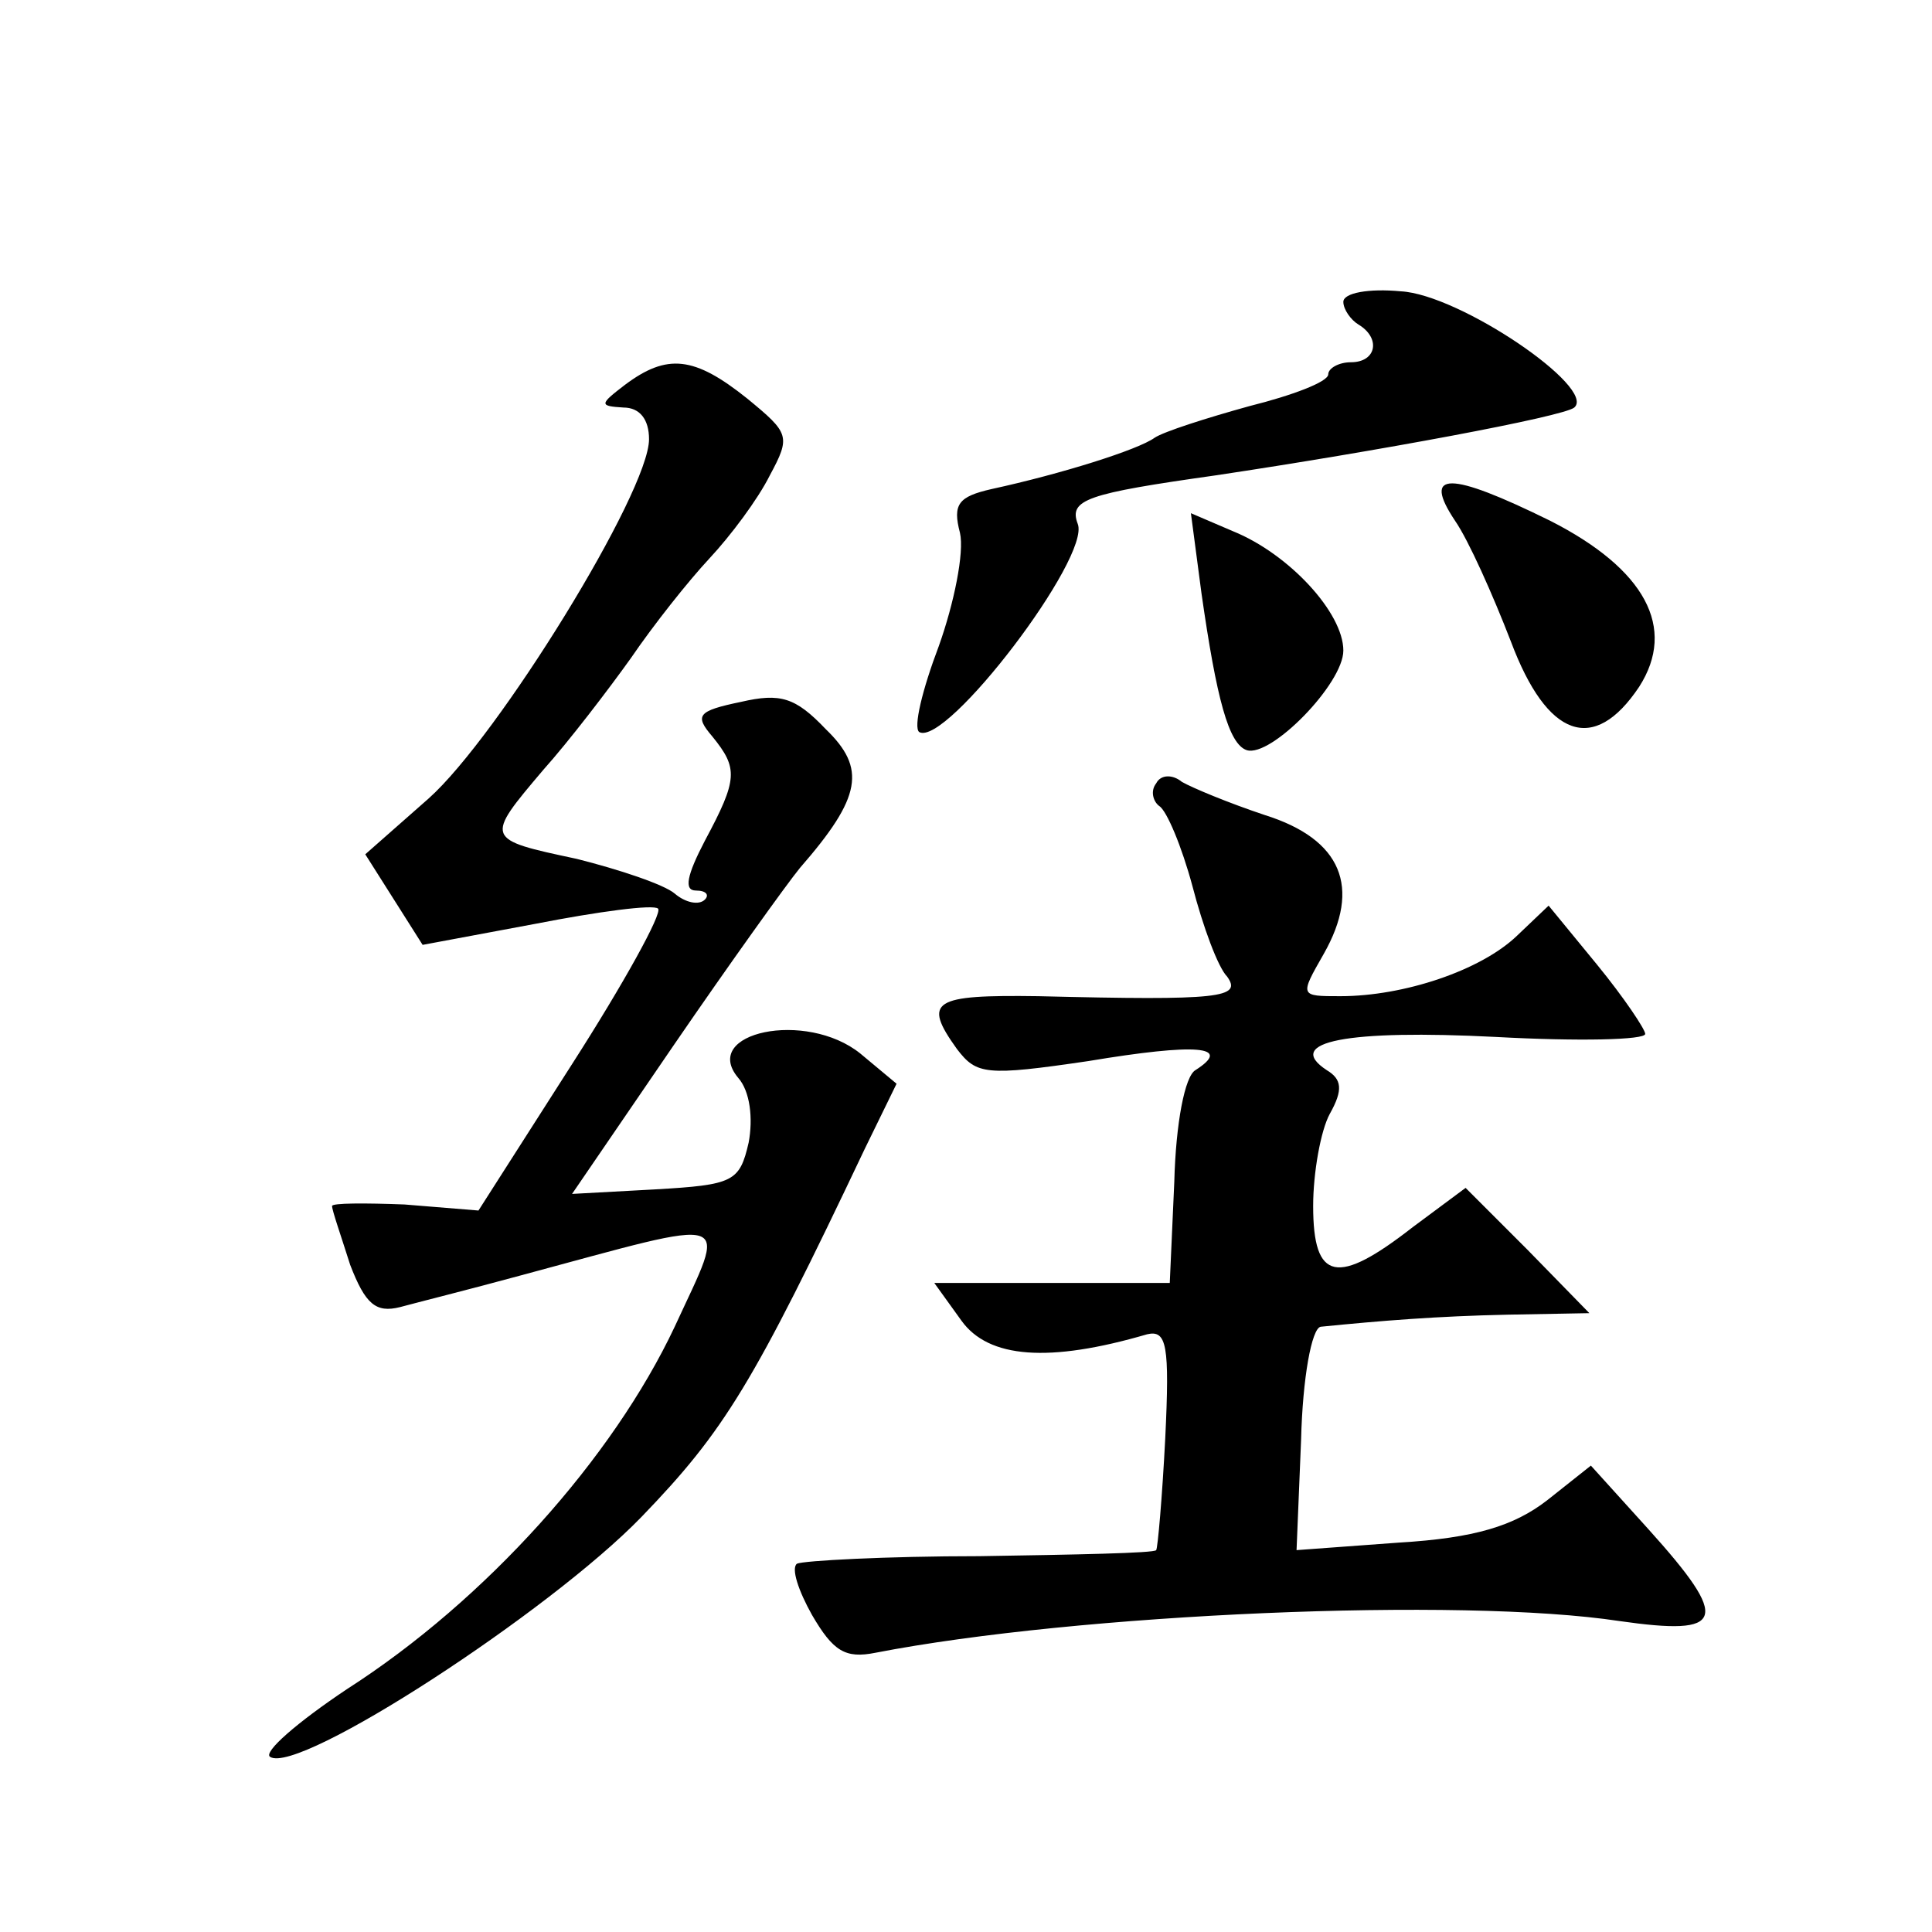 <?xml version="1.0" standalone="no"?>
<!DOCTYPE svg PUBLIC "-//W3C//DTD SVG 20010904//EN"
 "http://www.w3.org/TR/2001/REC-SVG-20010904/DTD/svg10.dtd">
<svg version="1.0" xmlns="http://www.w3.org/2000/svg"
 width="128pt" height="128pt" viewBox="0 0 128 128"
 preserveAspectRatio="xMidYMid meet">
<g transform="translate(0,128) scale(0.1,-0.1)"
fill="#0" stroke="none">
<path d="M890 1080 c0 -5 5 -12 10 -15 15 -9 12 -25 -5 -25 -8 0 -15 -4 -15 -8
0 -5 -24 -14 -52 -21 -29 -8 -57 -17 -63 -21 -11 -8 -62 -24 -108 -34 -22 -5 -26
-10 -21 -29 3 -13 -4 -47 -14 -75 -11 -29 -17 -54 -13 -57 18 -10 114 116 105 138
-6 16 6 20 91 32 107 16 231 39 238 45 15 13 -76 75 -115 77 -21 2 -38 -1 -38 -7z
M414 1025 c-17 -13 -17 -14 -1 -15 11 0 17 -8 17 -21 0 -35 -100 -197 -146 -238
l-42 -37 19 -30 19 -30 75 14 c41 8 78 13 81 10 3 -3 -23 -50 -57 -103 l-62 -97
-49 4 c-26 1 -48 1 -48 -1 0 -3 6 -20 12 -39 10 -26 17 -32 33 -28 11 3 47 12 80
21 145 39 137 42 102 -34 -41 -87 -125 -181 -217 -240 -33 -22 -56 -42 -51 -45
19 -12 185 96 246 159 55 57 74 88 148 244 l21 43 -24 20 c-36 29 -106 14 -81 -16
8 -9 10 -27 7 -43 -6 -26 -10 -28 -62 -31 l-55 -3 67 98 c37 54 75 107 84 118 41
47 44 66 17 92 -20 21 -30 24 -56 18 -29 -6 -31 -9 -19 -23 17 -21 17 -28 -5 -69
-12 -23 -14 -33 -6 -33 7 0 9 -3 6 -6 -4 -4 -13 -2 -20 4 -7 6 -37 16 -65 23 -61
13 -61 13 -22 59 17 19 43 53 58 74 15 22 38 51 52 66 14 15 32 39 40 55 14 26
13 28 -15 51 -35 28 -53 30 -81 9z M964 935 c9 -13 25 -49 37 -80 24 -64 55 -75
85 -30 25 39 4 78 -59 110 -67 33 -85 33 -63 0z M796 887 c10 -70 18 -100 30 -104
16 -5 64 44 64 66 0 25 -36 64 -73 79 l-28 12 7 -53z M766 761 c-4 -5 -2 -12 2
-15 5 -3 15 -27 22 -53 7 -27 17 -54 23 -60 10 -14 -4 -16 -125 -13 -70 1 -77 -3
-54 -35 13 -17 19 -18 87 -8 72 12 96 10 71 -6 -7 -4 -13 -35 -14 -74 l-3 -67 -78
0 -78 0 18 -25 c18 -25 58 -28 123 -9 13 3 15 -7 12 -69 -2 -39 -5 -73 -6 -74 -1
-2 -54 -3 -117 -4 -62 0 -117 -3 -121 -5 -4 -3 1 -18 10 -34 14 -24 22 -29 42 -25
134 26 388 37 493 21 70 -10 74 0 19 61 l-38 42 -29 -23 c-22 -17 -48 -25 -98 -28
l-68 -5 3 73 c1 41 7 74 13 75 40 4 77 7 124 8 l54 1 -41 42 -41 41 -35 -26 c-50
-39 -66 -36 -66 14 0 22 5 50 11 61 9 16 8 23 -2 29 -29 19 14 27 112 22 55 -3
99 -2 99 2 0 3 -14 24 -32 46 l-32 39 -21 -20 c-24 -23 -75 -40 -117 -40 -27 0
-27 0 -11 28 25 44 12 76 -39 92 -24 8 -48 18 -55 22 -6 5 -14 5 -17 -1z"/>
</g>
</svg>
